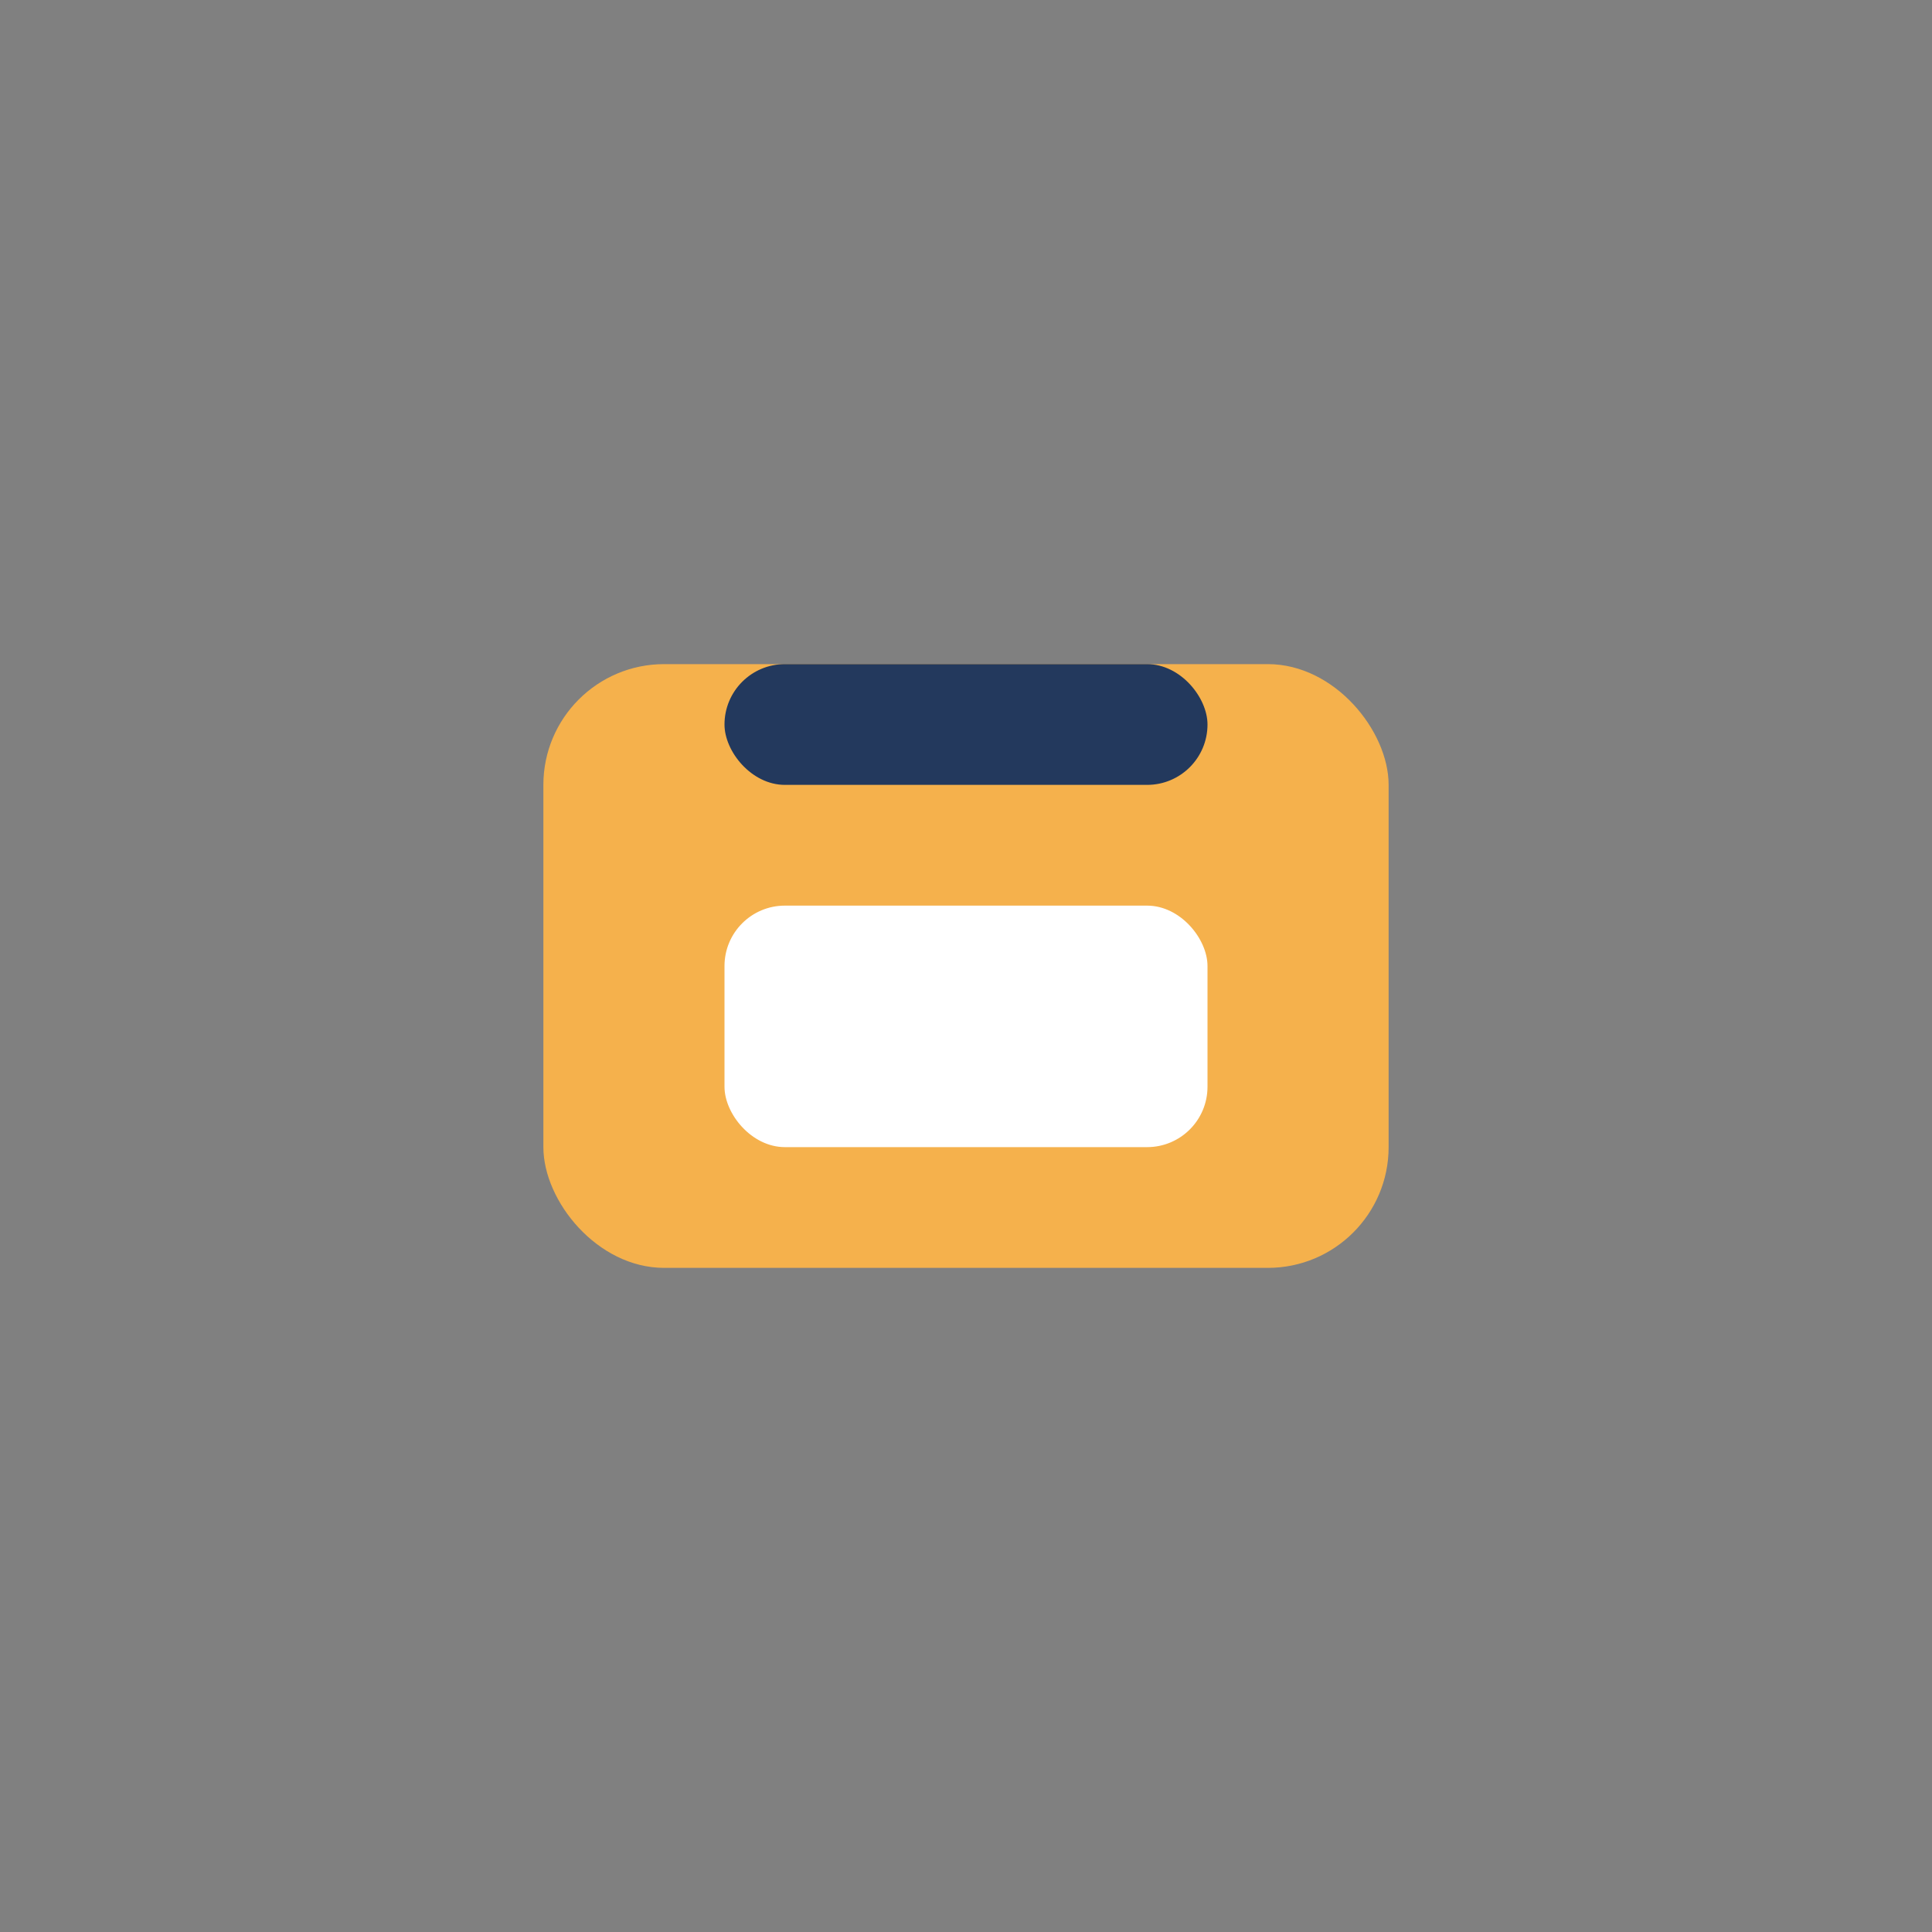 <?xml version="1.0" encoding="UTF-8"?>
<svg xmlns="http://www.w3.org/2000/svg" width="32" height="32" viewBox="0 0 32 32"><rect x="0" y="0" width="32" height="32" fill="#808080" stroke="none"/><rect x="9" y="11" width="14" height="10" rx="2" fill="#f5b14c"/><rect x="12" y="15" width="8" height="4" rx="1" fill="#fff"/><rect x="12" y="11" width="8" height="2" rx="1" fill="#23395d"/></svg>